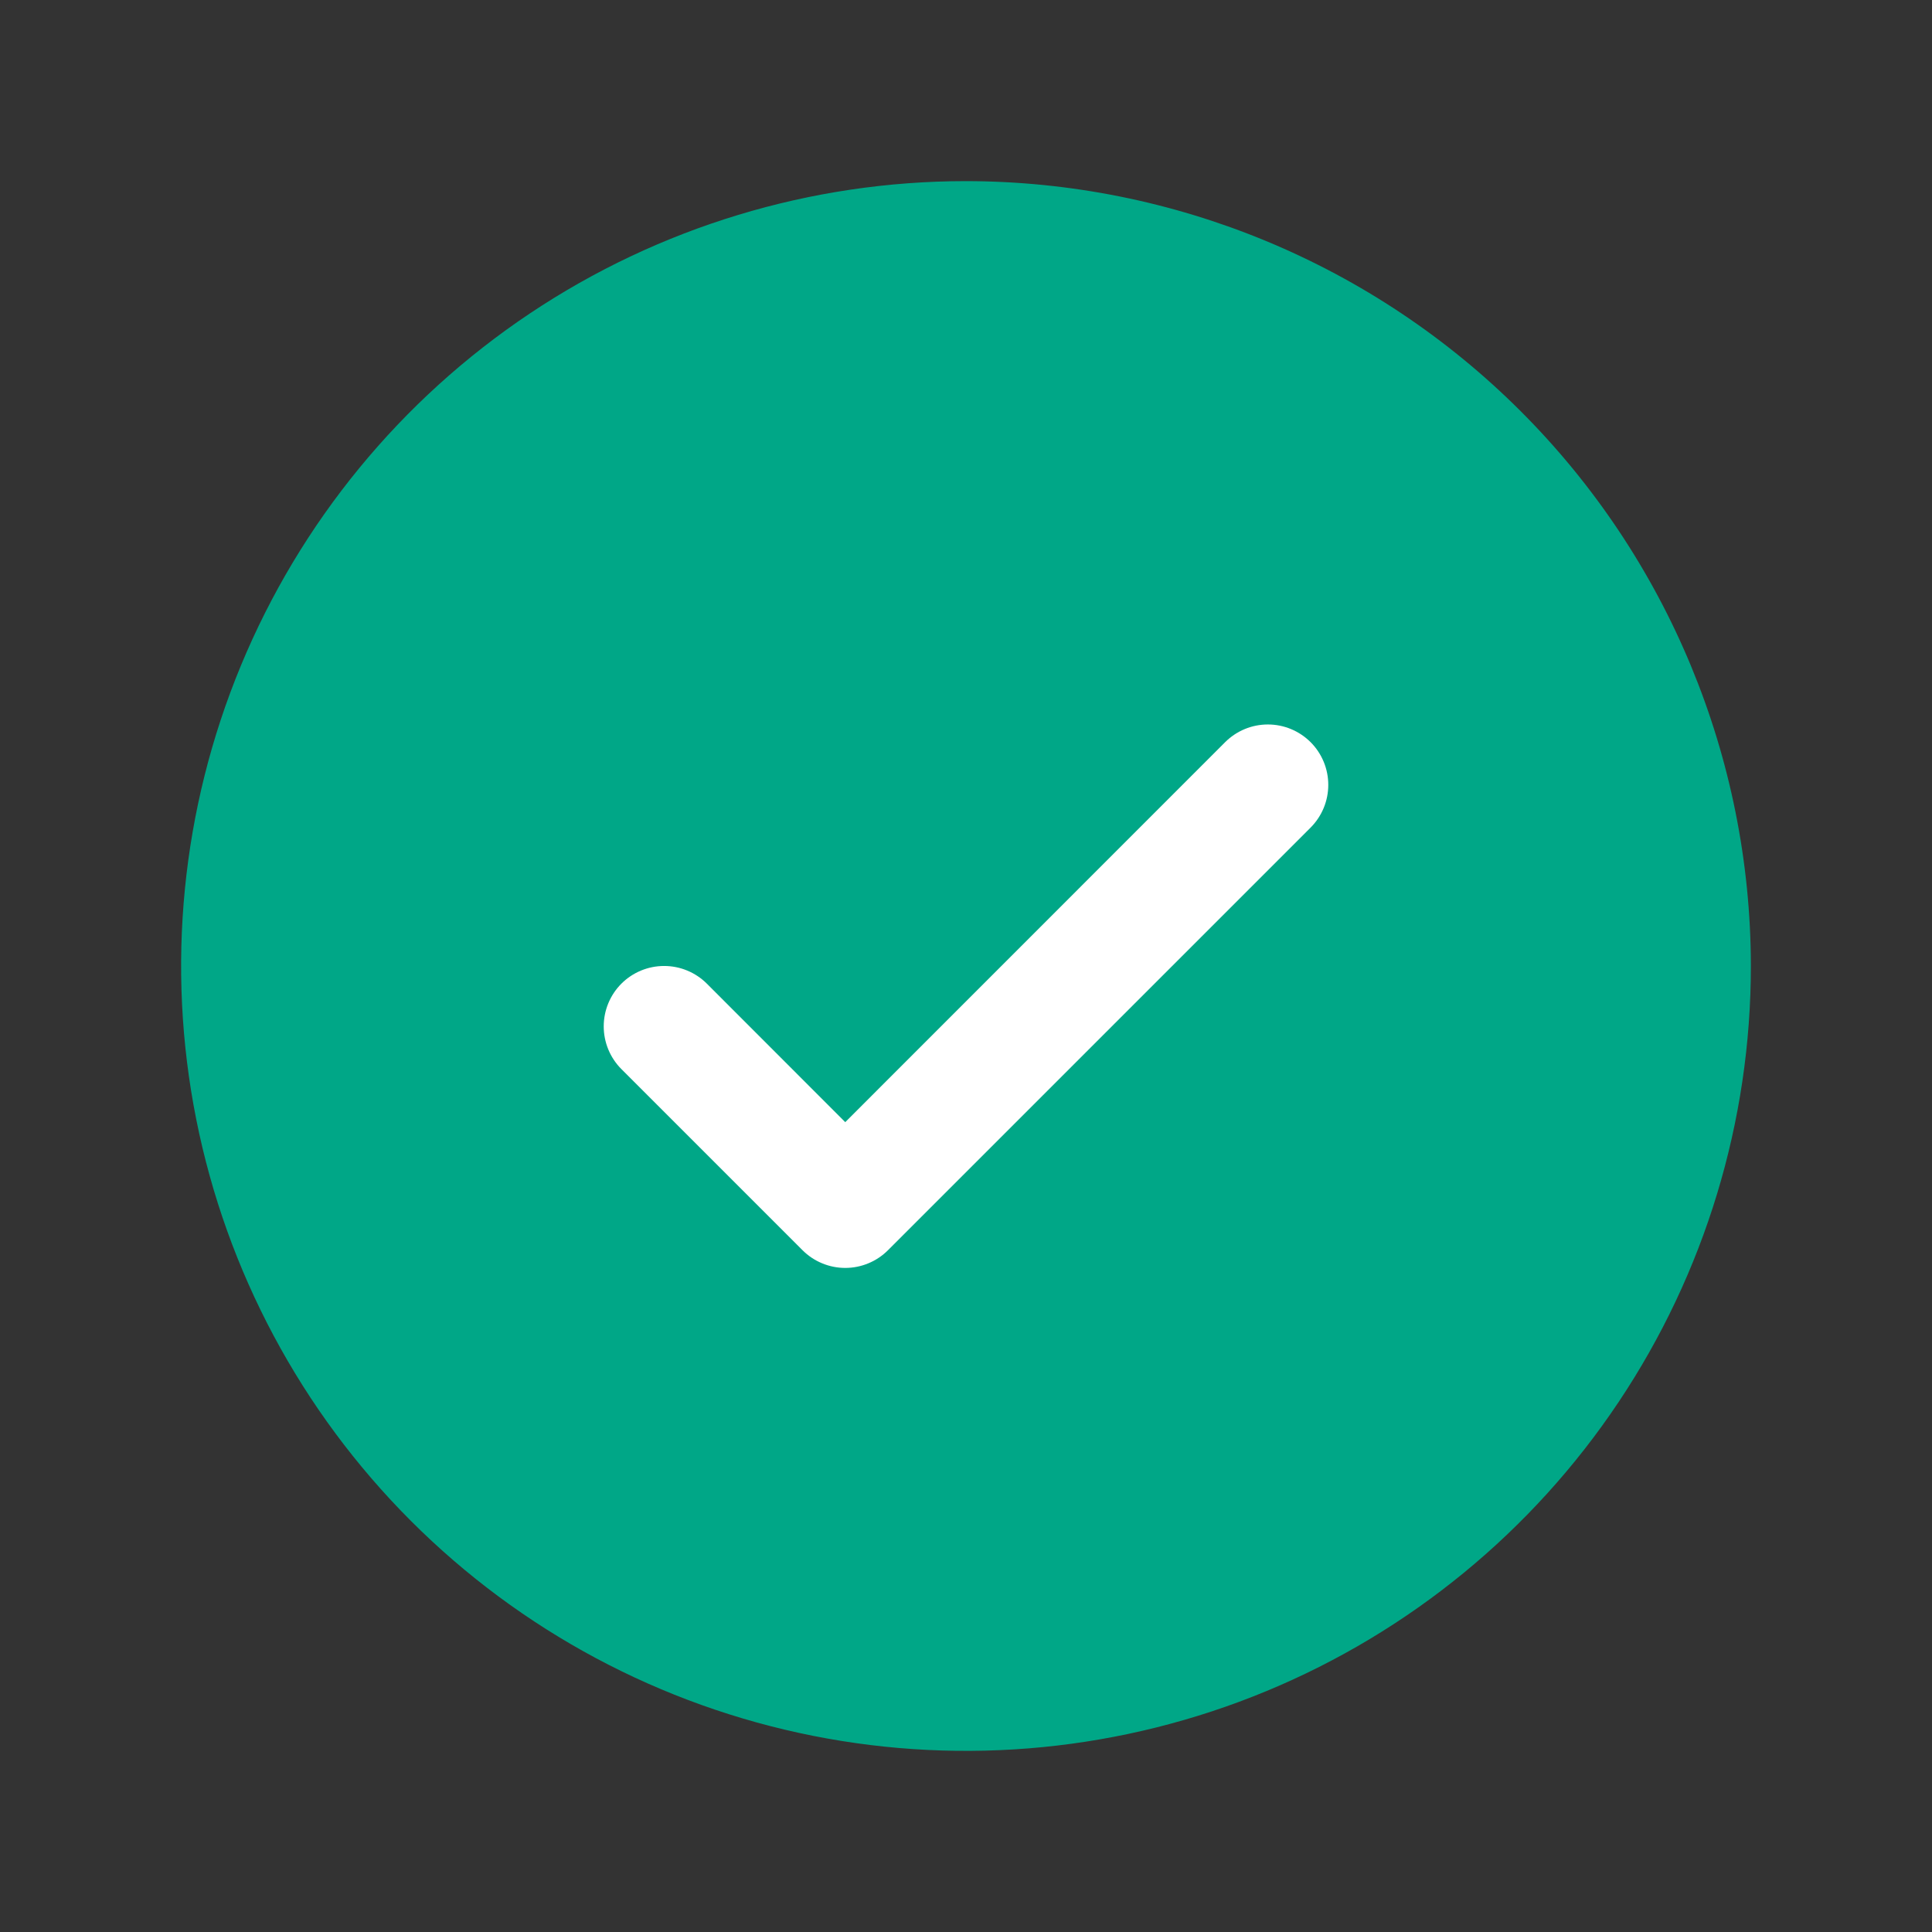 <svg xmlns="http://www.w3.org/2000/svg" width="80" height="80" viewBox="0 0 80 80" fill="none"><rect x="0" y="0" width="80" height="80" fill="#333333" stroke="none"/><circle cx="40" cy="40" r="30" fill="white"></circle><path d="M40 7.5C33.572 7.5 27.289 9.406 21.944 12.977C16.599 16.548 12.434 21.624 9.974 27.563C7.514 33.501 6.87 40.036 8.124 46.34C9.379 52.645 12.474 58.436 17.019 62.981C21.564 67.526 27.355 70.621 33.66 71.876C39.964 73.129 46.499 72.486 52.437 70.026C58.376 67.566 63.452 63.401 67.023 58.056C70.594 52.711 72.5 46.428 72.5 40C72.491 31.383 69.064 23.122 62.971 17.029C56.878 10.936 48.617 7.509 40 7.5ZM54.269 34.269L36.769 51.769C36.537 52.001 36.261 52.186 35.957 52.311C35.654 52.437 35.329 52.502 35 52.502C34.672 52.502 34.346 52.437 34.043 52.311C33.739 52.186 33.463 52.001 33.231 51.769L25.731 44.269C25.262 43.8 24.999 43.163 24.999 42.5C24.999 41.837 25.262 41.2 25.731 40.731C26.2 40.262 26.837 39.999 27.5 39.999C28.163 39.999 28.8 40.262 29.269 40.731L35 46.466L50.731 30.731C50.964 30.499 51.239 30.315 51.543 30.189C51.846 30.063 52.172 29.999 52.5 29.999C52.828 29.999 53.154 30.063 53.457 30.189C53.761 30.315 54.036 30.499 54.269 30.731C54.501 30.963 54.685 31.239 54.811 31.543C54.937 31.846 55.001 32.172 55.001 32.5C55.001 32.828 54.937 33.154 54.811 33.457C54.685 33.761 54.501 34.036 54.269 34.269Z" fill="#00A787"></path></svg>
